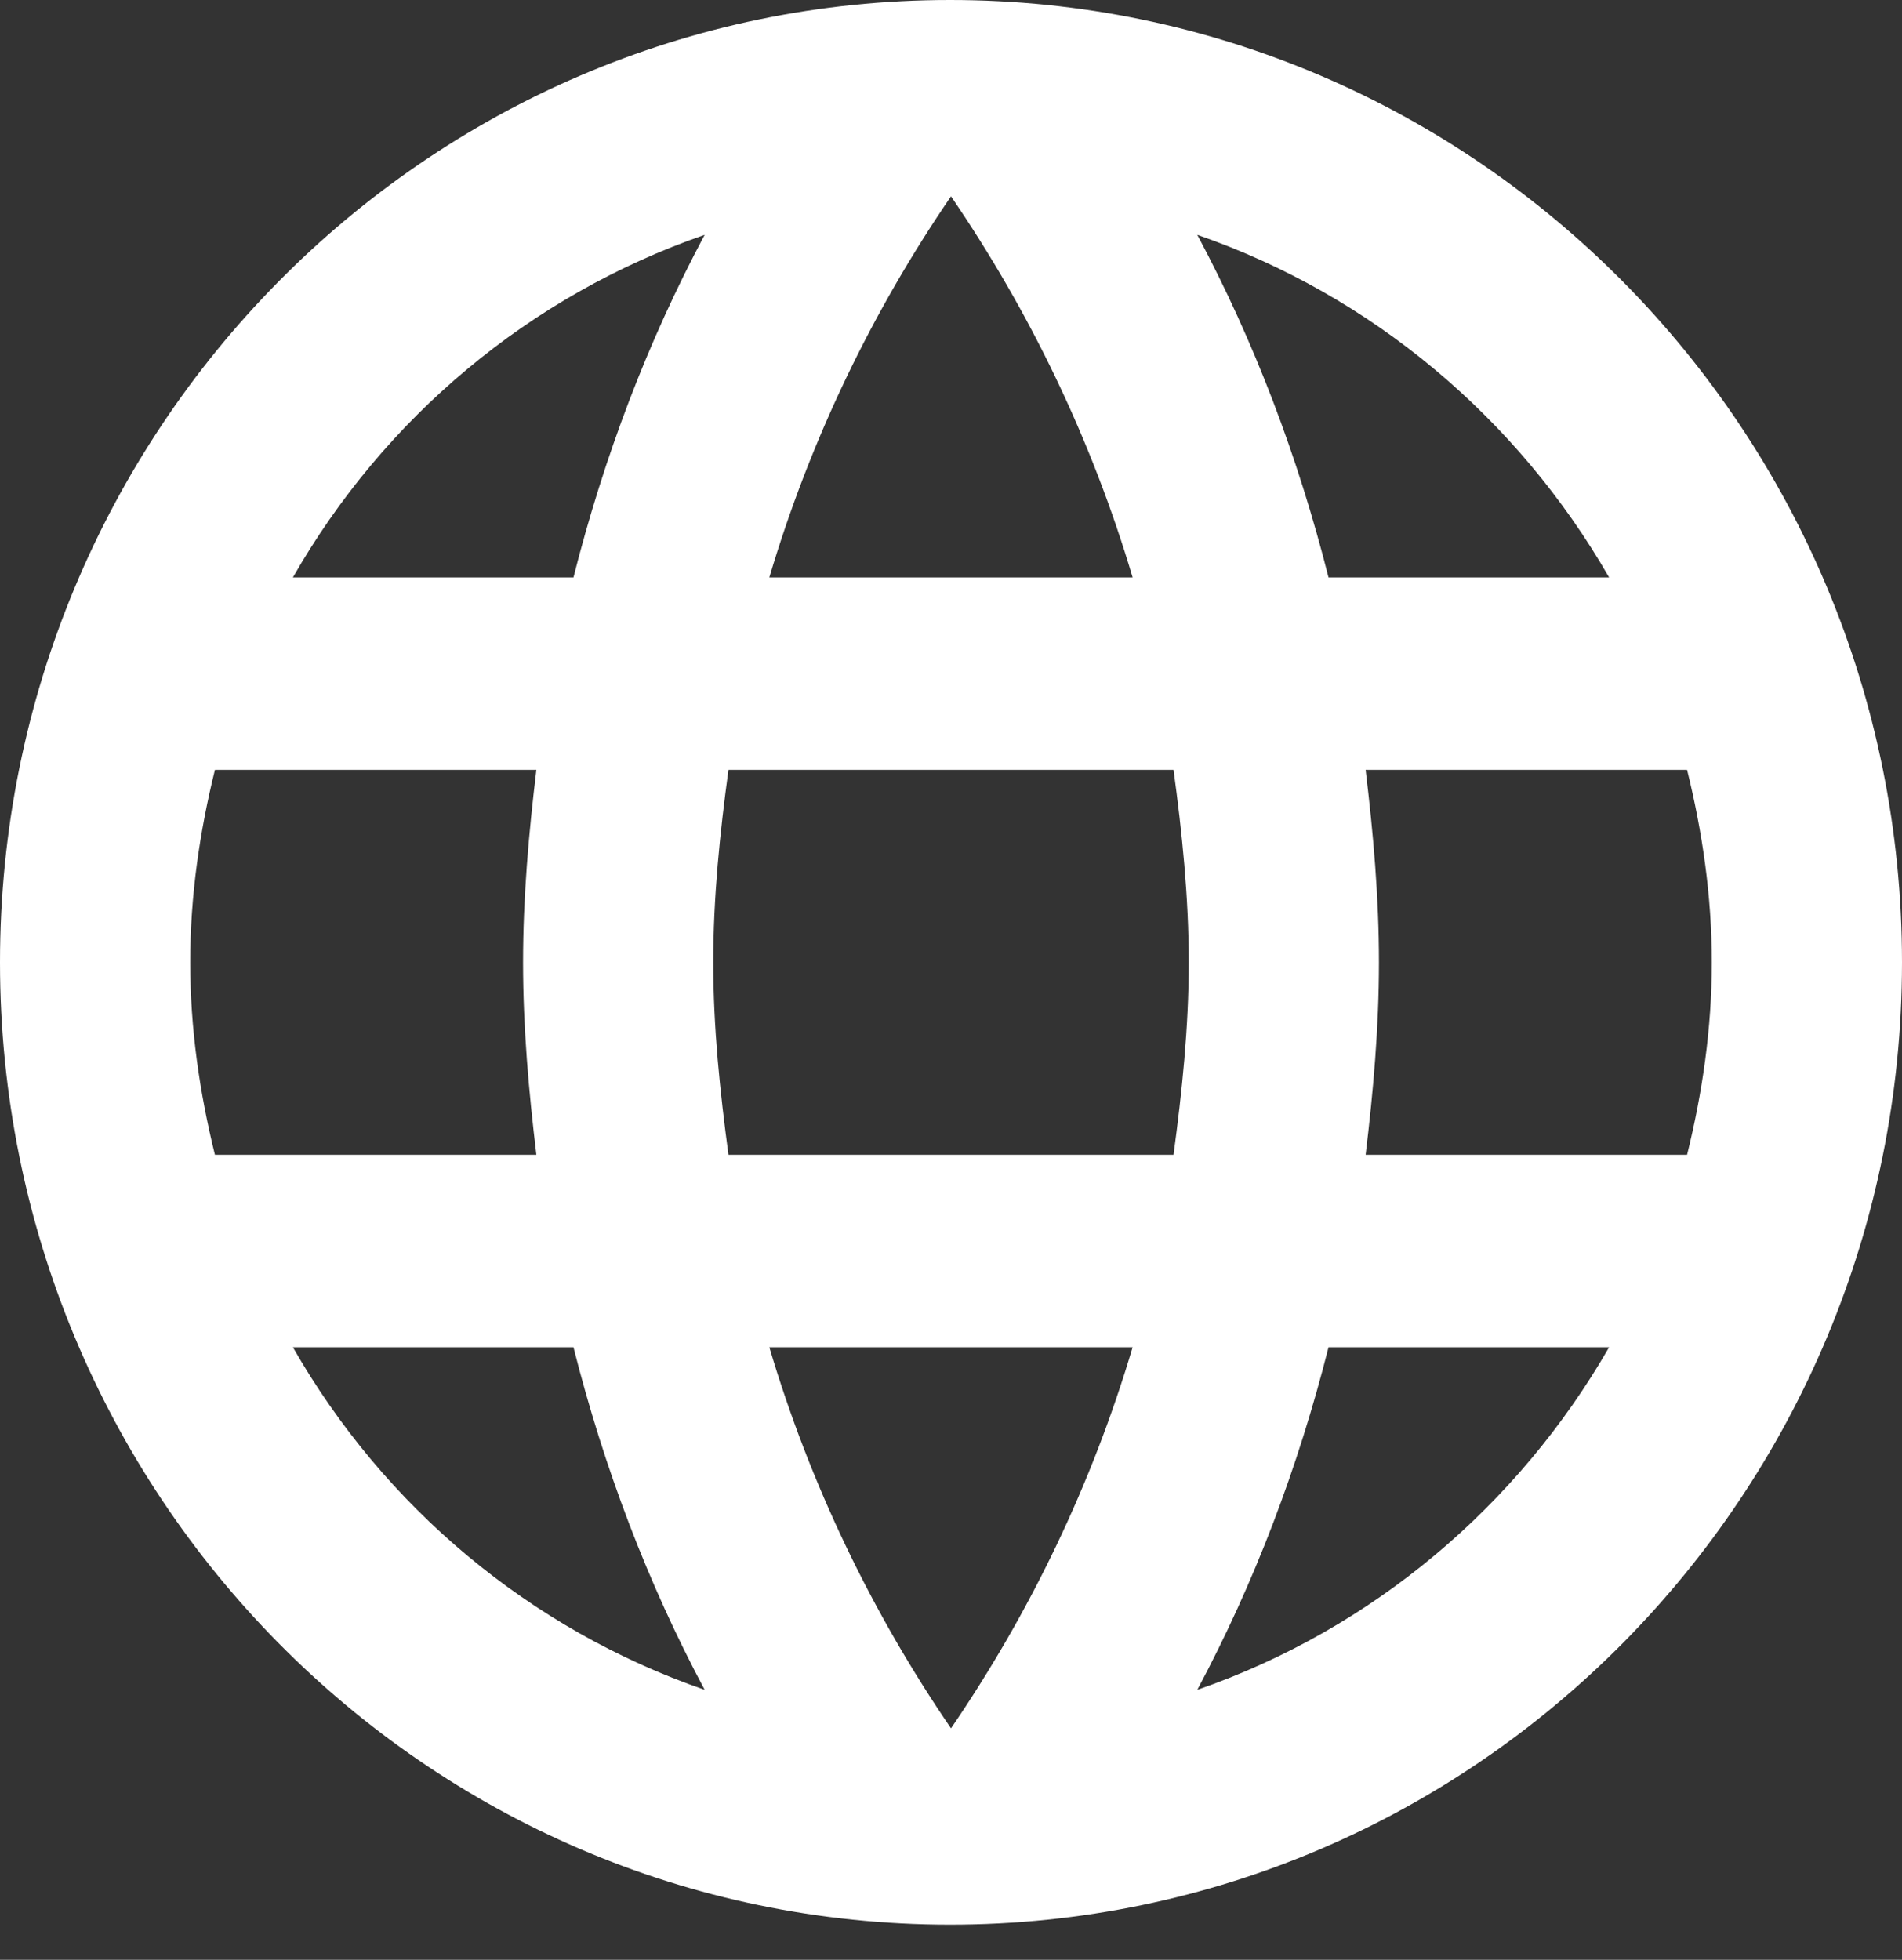 <?xml version="1.0" encoding="UTF-8"?> <svg xmlns="http://www.w3.org/2000/svg" width="33" height="34" viewBox="0 0 33 34" fill="none"><rect x="0" y="0" width="33" height="34" fill="#333333" stroke="none"/><path d="M16.483 0C7.375 0 0 7.479 0 16.695C0 25.911 7.375 33.39 16.483 33.39C25.608 33.39 33 25.911 33 16.695C33 7.479 25.608 0 16.483 0ZM27.918 10.017H23.05C22.523 7.93 21.764 5.927 20.773 4.074C23.809 5.125 26.334 7.262 27.918 10.017ZM16.5 3.406C17.869 5.409 18.942 7.63 19.651 10.017H13.348C14.058 7.63 15.13 5.409 16.5 3.406ZM3.729 20.034C3.465 18.965 3.3 17.847 3.3 16.695C3.3 15.543 3.465 14.425 3.729 13.356H9.306C9.174 14.458 9.075 15.56 9.075 16.695C9.075 17.83 9.174 18.932 9.306 20.034H3.729ZM5.082 23.373H9.95C10.477 25.46 11.236 27.463 12.226 29.316C9.191 28.265 6.666 26.144 5.082 23.373ZM9.95 10.017H5.082C6.666 7.246 9.191 5.125 12.226 4.074C11.236 5.927 10.477 7.93 9.95 10.017ZM16.5 29.984C15.13 27.981 14.058 25.76 13.348 23.373H19.651C18.942 25.76 17.869 27.981 16.5 29.984ZM20.361 20.034H12.639C12.491 18.932 12.375 17.83 12.375 16.695C12.375 15.56 12.491 14.441 12.639 13.356H20.361C20.509 14.441 20.625 15.56 20.625 16.695C20.625 17.83 20.509 18.932 20.361 20.034ZM20.773 29.316C21.764 27.463 22.523 25.46 23.05 23.373H27.918C26.334 26.128 23.809 28.265 20.773 29.316ZM23.694 20.034C23.826 18.932 23.925 17.83 23.925 16.695C23.925 15.56 23.826 14.458 23.694 13.356H29.271C29.535 14.425 29.7 15.543 29.7 16.695C29.7 17.847 29.535 18.965 29.271 20.034H23.694Z" fill="white"></path></svg> 